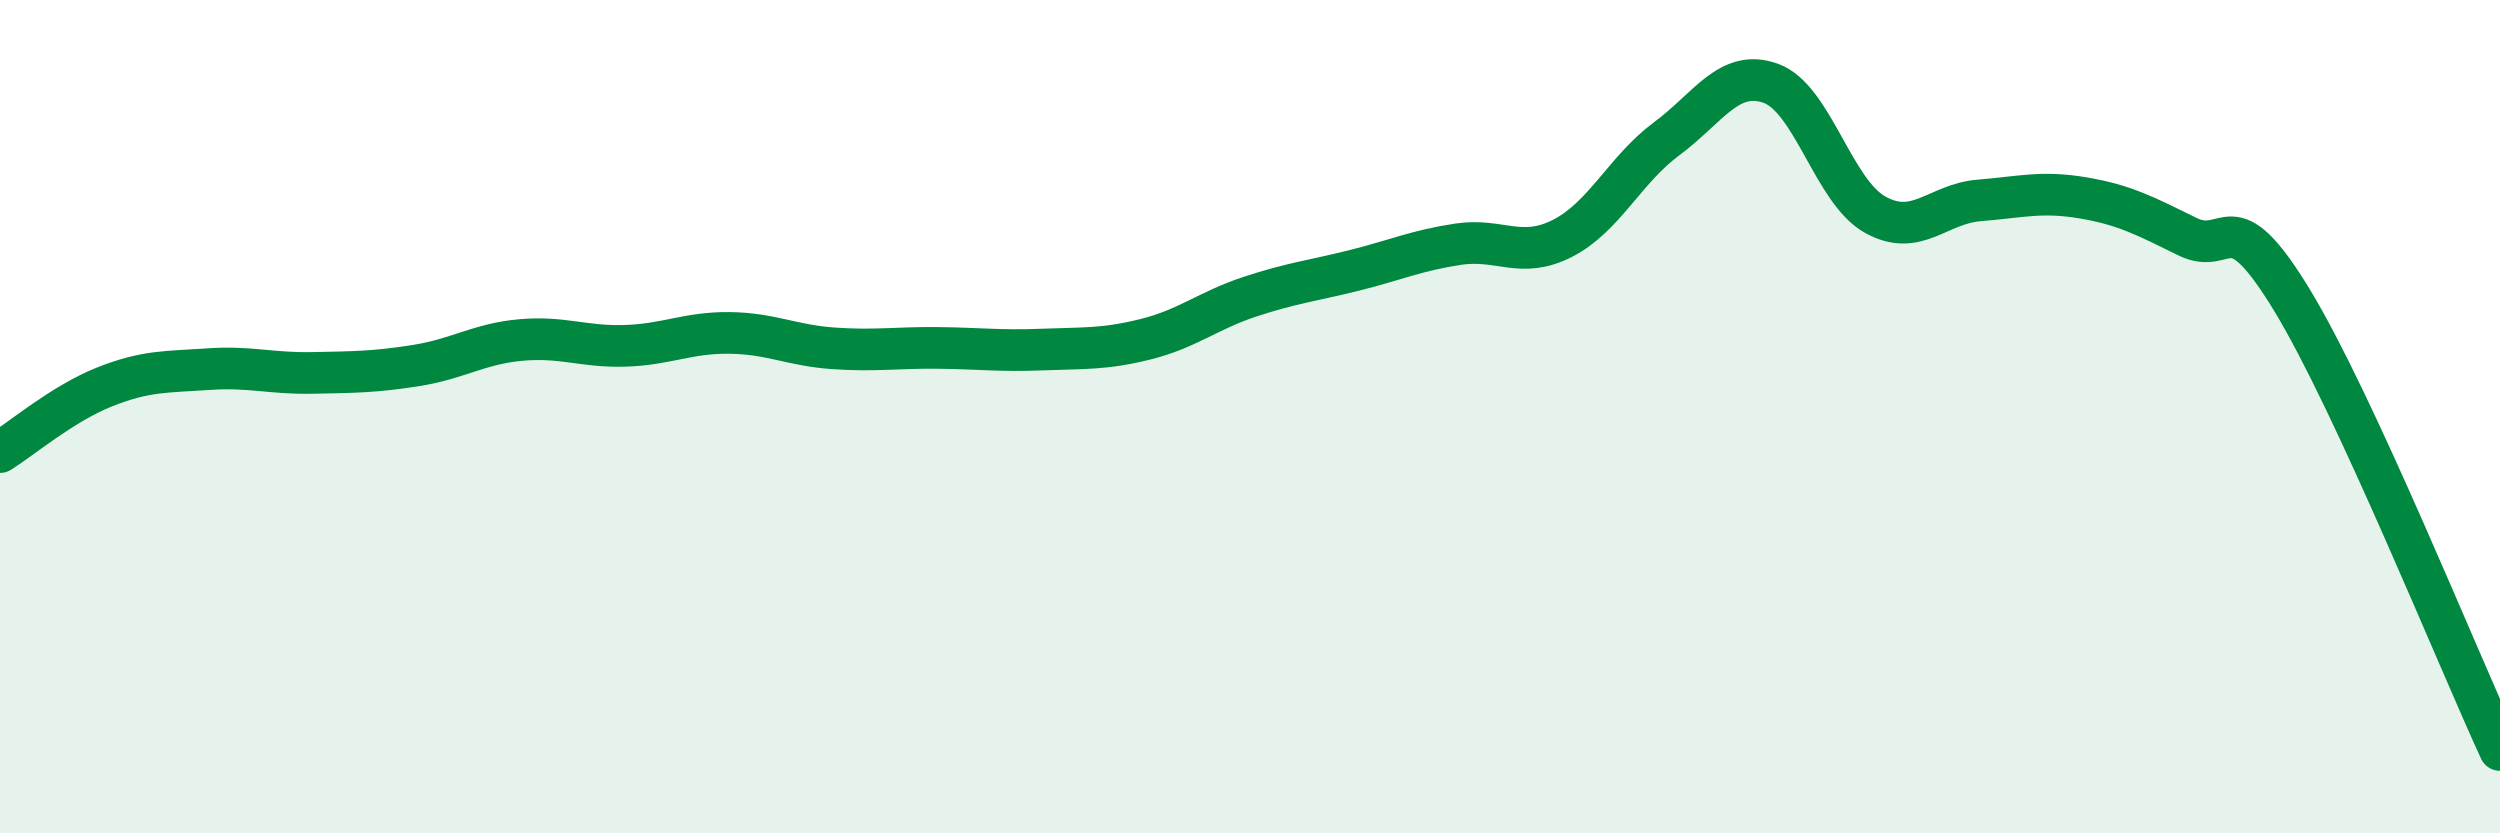 
    <svg width="60" height="20" viewBox="0 0 60 20" xmlns="http://www.w3.org/2000/svg">
      <path
        d="M 0,10.85 C 0.5,10.54 1.5,9.69 2.5,9.29 C 3.5,8.89 4,8.93 5,8.86 C 6,8.79 6.5,8.97 7.5,8.95 C 8.5,8.93 9,8.93 10,8.77 C 11,8.61 11.5,8.25 12.5,8.16 C 13.5,8.07 14,8.33 15,8.3 C 16,8.27 16.5,7.98 17.5,7.99 C 18.5,8 19,8.29 20,8.36 C 21,8.43 21.5,8.34 22.5,8.35 C 23.5,8.36 24,8.43 25,8.39 C 26,8.35 26.5,8.39 27.5,8.14 C 28.5,7.89 29,7.45 30,7.12 C 31,6.79 31.5,6.74 32.5,6.49 C 33.5,6.24 34,6.01 35,5.86 C 36,5.71 36.5,6.23 37.5,5.72 C 38.5,5.21 39,4.07 40,3.33 C 41,2.59 41.5,1.64 42.5,2 C 43.5,2.36 44,4.59 45,5.15 C 46,5.71 46.5,4.89 47.5,4.81 C 48.5,4.73 49,4.58 50,4.75 C 51,4.92 51.5,5.19 52.5,5.68 C 53.5,6.17 53.5,4.73 55,7.19 C 56.5,9.65 59,15.84 60,18L60 20L0 20Z"
        fill="#008740"
        opacity="0.1"
        stroke-linecap="round"
        stroke-linejoin="round"
      />
      <path
        d="M 0,10.85 C 0.5,10.54 1.5,9.69 2.5,9.29 C 3.5,8.89 4,8.93 5,8.86 C 6,8.79 6.5,8.97 7.5,8.95 C 8.5,8.93 9,8.93 10,8.77 C 11,8.61 11.5,8.25 12.5,8.16 C 13.5,8.07 14,8.33 15,8.3 C 16,8.27 16.5,7.98 17.5,7.99 C 18.5,8 19,8.29 20,8.36 C 21,8.43 21.5,8.34 22.5,8.35 C 23.5,8.36 24,8.43 25,8.39 C 26,8.35 26.5,8.39 27.5,8.14 C 28.5,7.89 29,7.45 30,7.12 C 31,6.79 31.5,6.74 32.5,6.49 C 33.5,6.24 34,6.01 35,5.86 C 36,5.71 36.5,6.23 37.5,5.72 C 38.5,5.21 39,4.07 40,3.33 C 41,2.59 41.5,1.64 42.5,2 C 43.5,2.36 44,4.59 45,5.15 C 46,5.71 46.5,4.89 47.5,4.81 C 48.5,4.73 49,4.58 50,4.75 C 51,4.92 51.5,5.19 52.5,5.68 C 53.5,6.17 53.5,4.73 55,7.19 C 56.5,9.65 59,15.84 60,18"
        stroke="#008740"
        stroke-width="1"
        fill="none"
        stroke-linecap="round"
        stroke-linejoin="round"
      />
    </svg>
  